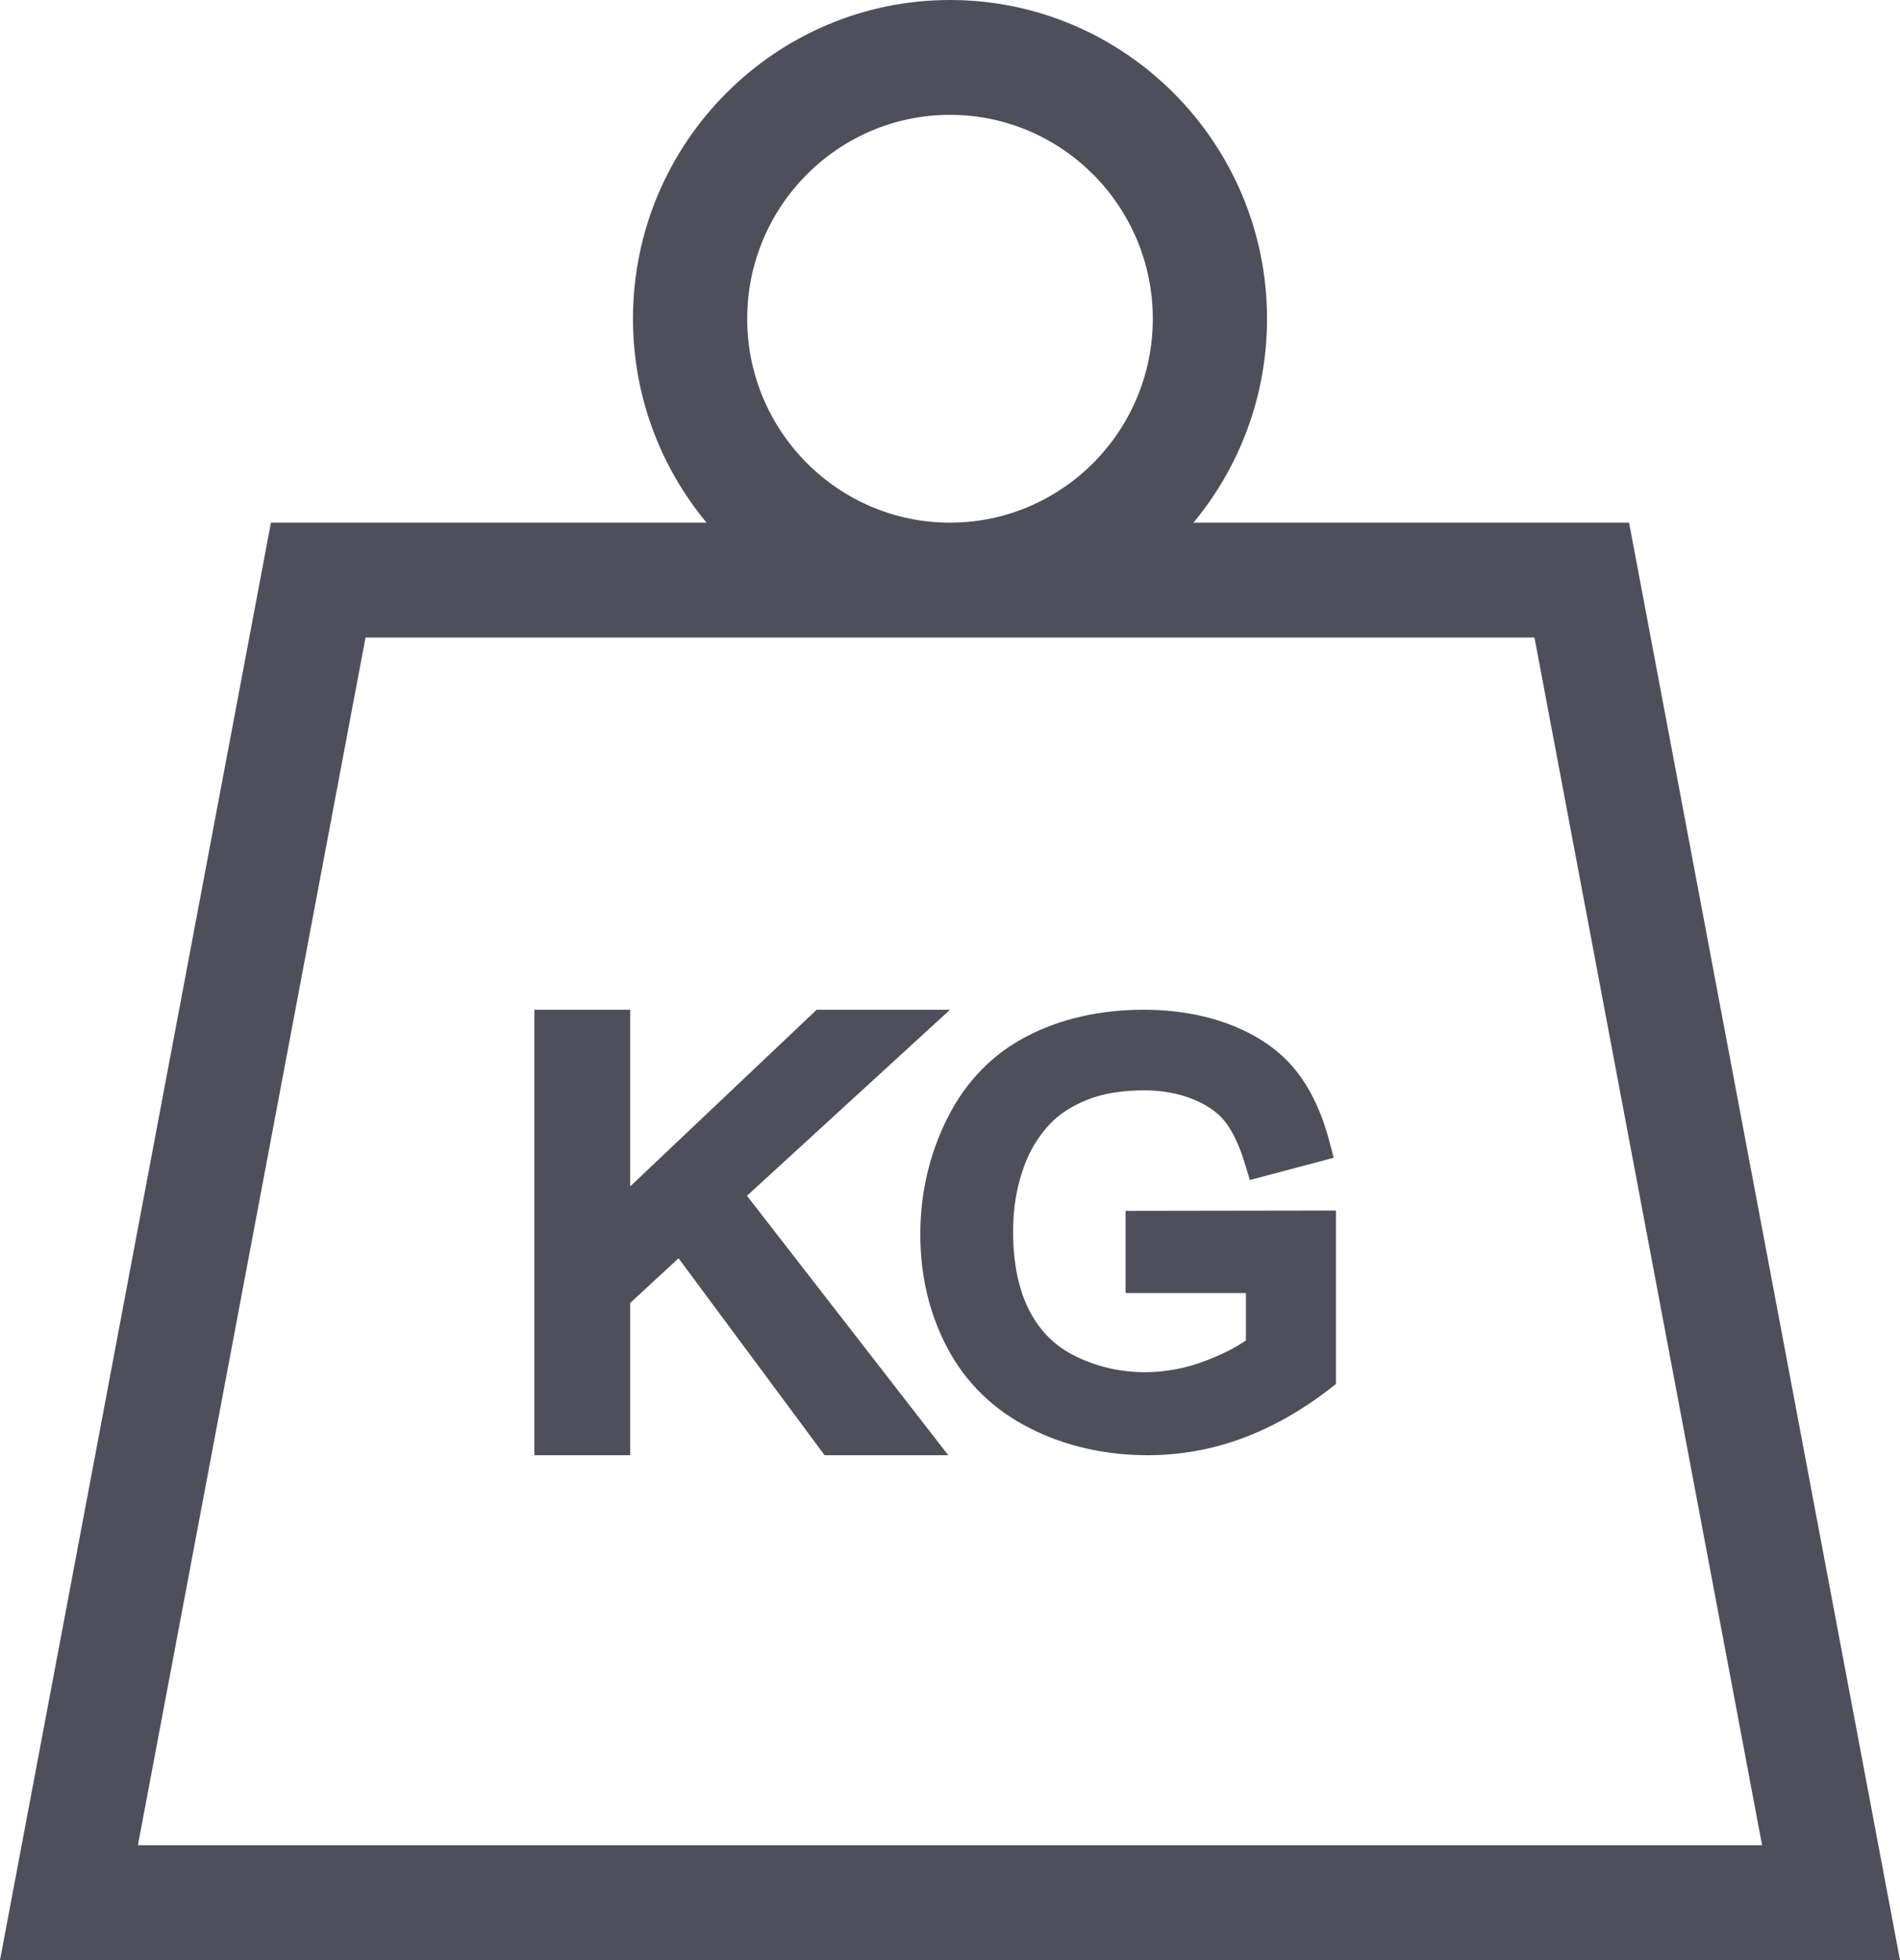 <svg width="64" height="66" viewBox="0 0 64 66" fill="none" xmlns="http://www.w3.org/2000/svg">
<path d="M54.874 17.599H40.2C41.746 15.737 42.679 13.343 42.679 10.733C42.679 4.815 37.888 0 32 0C26.112 0 21.321 4.815 21.321 10.733C21.321 13.343 22.254 15.737 23.8 17.599H9.126L0 66H64L54.874 17.599ZM32 3.867C35.767 3.867 38.831 6.947 38.831 10.733C38.831 14.519 35.767 17.599 32 17.599C28.233 17.599 25.169 14.519 25.169 10.733C25.169 6.947 28.233 3.867 32 3.867ZM12.313 21.466H51.687L59.355 62.133H4.645L12.313 21.466Z" fill="#4F4F5C"/>
<path d="M32 34H27.508L21.228 39.948V34H18V49H21.228V43.873L22.856 42.368L27.776 49H31.942L25.161 40.264L32 34Z" fill="#4F4F5C"/>
<path d="M37.914 43.539H41.969V45.134C41.643 45.364 41.199 45.59 40.645 45.806C39.971 46.07 39.271 46.204 38.564 46.204C37.756 46.204 36.982 46.029 36.263 45.684C35.57 45.352 35.056 44.855 34.691 44.165C34.315 43.454 34.125 42.542 34.125 41.454C34.125 40.573 34.286 39.747 34.603 39.002C34.783 38.587 35.038 38.201 35.362 37.852C35.671 37.521 36.092 37.246 36.612 37.036C37.141 36.822 37.788 36.714 38.536 36.714C39.145 36.714 39.703 36.816 40.194 37.016C40.661 37.207 41.02 37.458 41.26 37.761C41.519 38.089 41.744 38.562 41.928 39.167L42.101 39.733L44.925 38.984L44.773 38.411C44.514 37.434 44.124 36.624 43.614 36.002C43.09 35.364 42.367 34.862 41.462 34.512C40.586 34.172 39.599 34 38.527 34C37.056 34 35.733 34.3 34.593 34.89C33.426 35.495 32.52 36.429 31.904 37.666C31.304 38.869 31 40.18 31 41.563C31 42.964 31.308 44.254 31.916 45.397C32.537 46.566 33.469 47.472 34.687 48.089C35.879 48.693 37.218 49 38.668 49C39.742 49 40.803 48.811 41.823 48.438C42.832 48.068 43.822 47.512 44.765 46.785L45 46.604V40.761L37.914 40.772V43.539Z" fill="#4F4F5C"/>
</svg>
